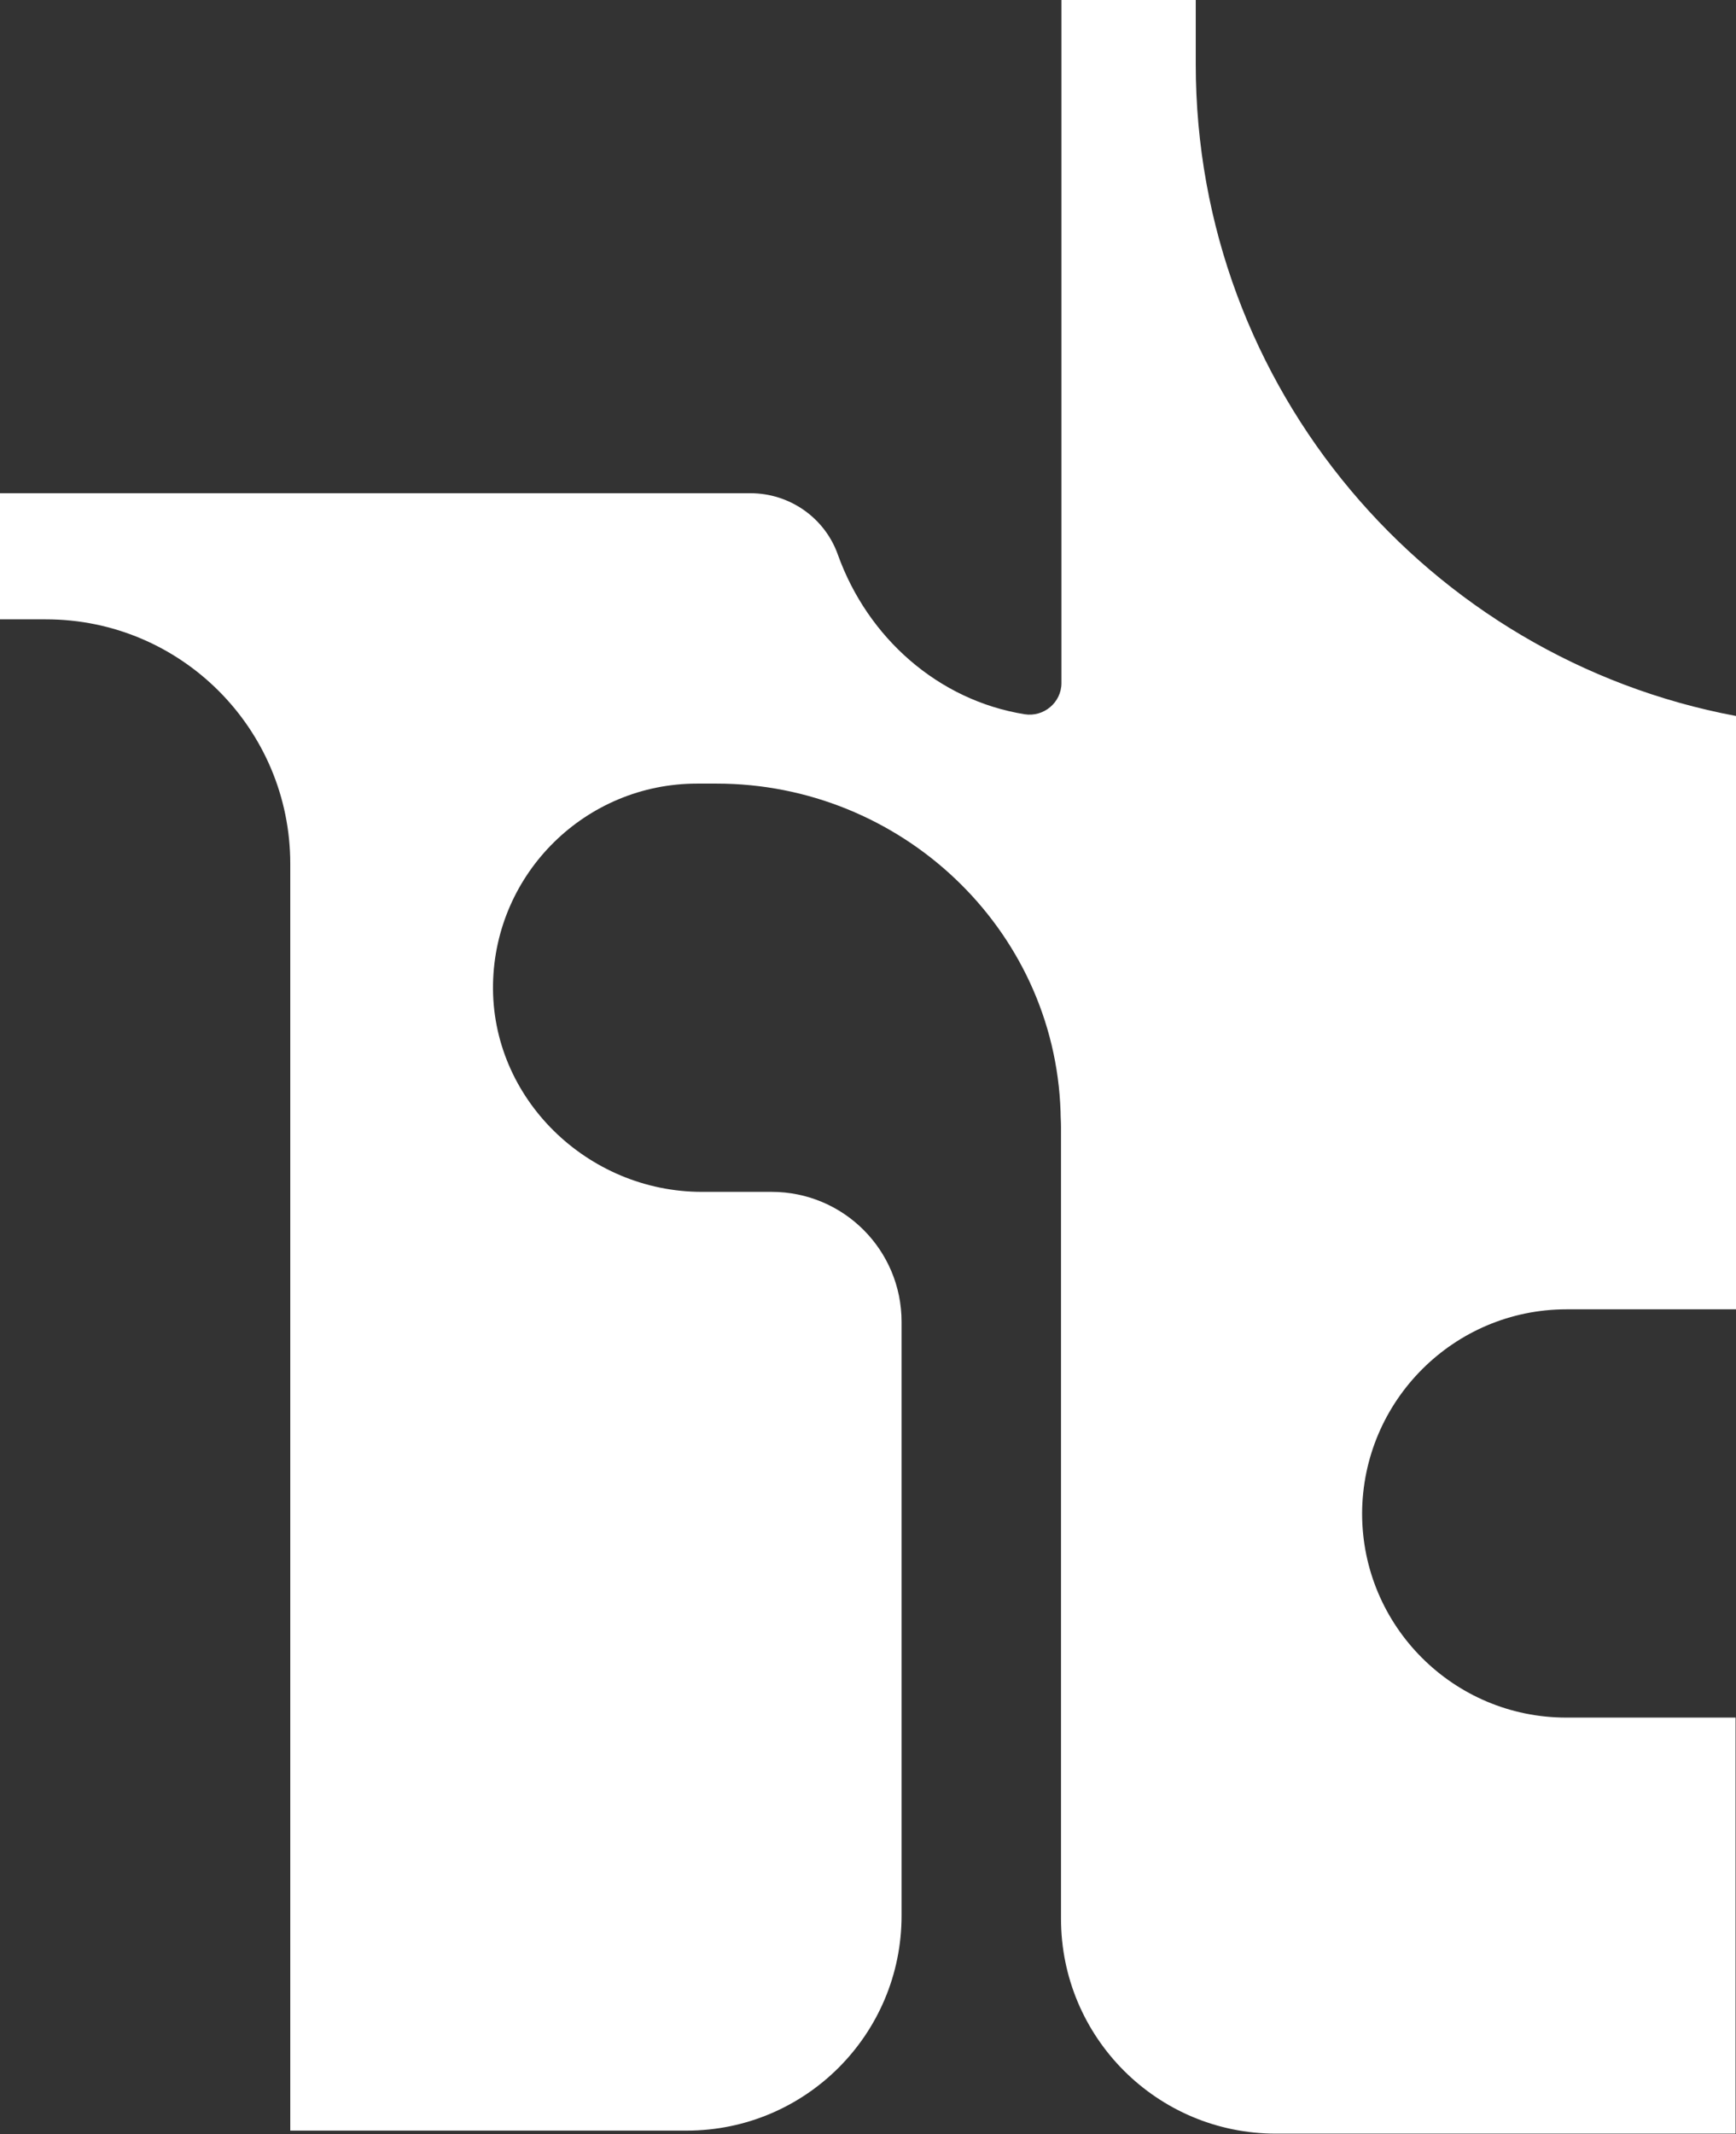 <?xml version="1.0" encoding="utf-8"?>
<!-- Generator: $$$/GeneralStr/196=Adobe Illustrator 27.6.0, SVG Export Plug-In . SVG Version: 6.00 Build 0)  -->
<svg version="1.1" id="图层_1" xmlns="http://www.w3.org/2000/svg" xmlns:xlink="http://www.w3.org/1999/xlink" x="0px" y="0px"
	 viewBox="0 0 40.07 49.24" style="enable-background:new 0 0 40.07 49.24;" xml:space="preserve">
<rect x="0" y="0" width="40.07" height="49.24" fill="#333333" stroke="none"/>
<style type="text/css">
	.st0{fill:#FFFFFF;}
</style>
<path class="st0" d="M36.16,30.21h3.91V16.52c-7.1-1.33-12.47-7.56-12.47-15.04V0h-3.1l0,15.76c0,0.45-0.41,0.79-0.85,0.72
	c-1.99-0.32-3.62-1.76-4.31-3.68c-0.3-0.85-1.11-1.42-2.02-1.42H6.7v0H0v2.91h1.06c3.12,0,5.64,2.53,5.64,5.64v14.59v14.64h9.15
	c2.74,0,4.96-2.22,4.96-4.96v-9.68v-4.02c0-1.66-1.34-3-3-3h-1.61c-2.64,0-4.87-2.16-4.82-4.8c0.05-2.56,2.14-4.62,4.71-4.62h0.45
	c4.24,0,7.8,3.33,7.94,7.57c0,0.12,0.01,0.23,0.01,0.35v18.27c0,2.74,2.22,4.96,4.96,4.96h10.61v-9.6h-3.91
	c-2.6,0-4.71-2.11-4.71-4.71l0,0C31.45,32.32,33.56,30.21,36.16,30.21z"/>
</svg>
